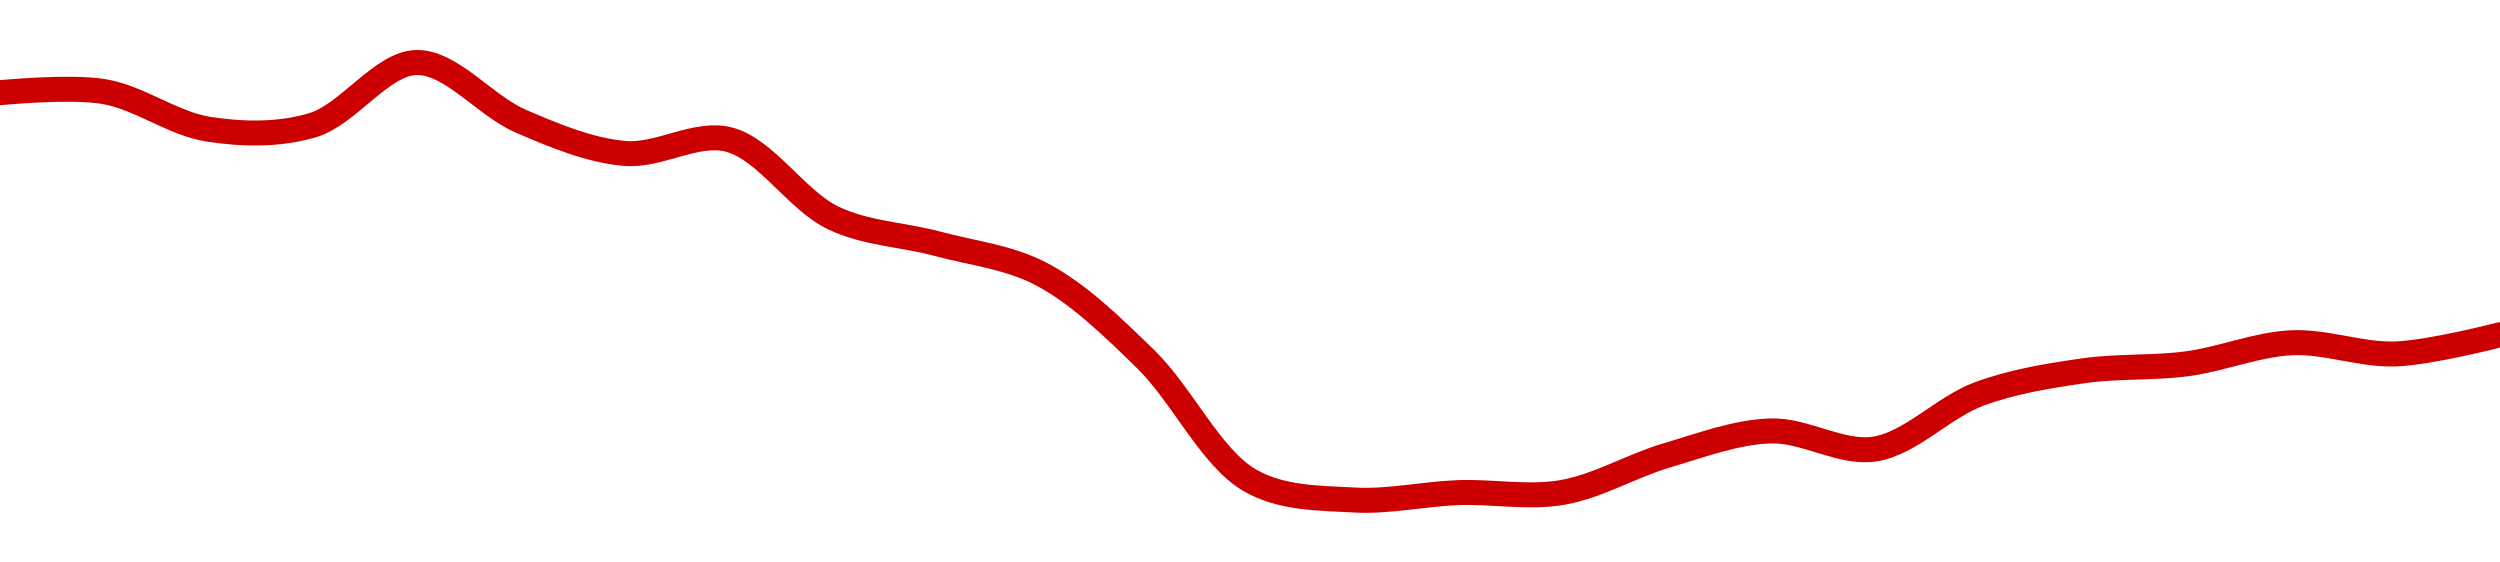 <!-- series1d: [0.03716213,0.03717098,0.0368638,0.03689618,0.03740889,0.03692907,0.03666547,0.03677833,0.03613777,0.03592706,0.03567818,0.03498264,0.03399274,0.03383255,0.03389289,0.03389453,0.03419693,0.03439724,0.03424954,0.0346996,0.03488875,0.0349467,0.03511801,0.03502652,0.03518338] -->

<svg width="200" height="45" viewBox="0 0 200 45" xmlns="http://www.w3.org/2000/svg">
  <defs>
    <linearGradient id="grad-area" x1="0" y1="0" x2="0" y2="1">
      <stop offset="0%" stop-color="rgba(255,82,82,.2)" />
      <stop offset="100%" stop-color="rgba(0,0,0,0)" />
    </linearGradient>
  </defs>

  <path d="M0,7.415C0,7.415,5.597,6.864,8.333,7.328C11.155,7.807,13.846,9.896,16.667,10.335C19.404,10.76,22.321,10.817,25,10.018C27.893,9.154,30.544,5.04,33.333,5C36.1,4.96,38.822,8.471,41.667,9.696C44.383,10.866,47.196,12.039,50,12.276C52.753,12.508,55.69,10.477,58.333,11.171C61.278,11.944,63.74,16.049,66.667,17.44C69.322,18.702,72.23,18.755,75,19.502C77.786,20.253,80.689,20.546,83.333,21.938C86.277,23.487,88.998,26.143,91.667,28.745C94.574,31.579,96.874,36.629,100,38.432C102.547,39.901,105.545,39.839,108.333,40C111.101,40.16,113.887,39.511,116.667,39.409C119.443,39.309,122.262,39.868,125,39.393C127.82,38.905,130.533,37.258,133.333,36.434C136.089,35.623,138.88,34.556,141.667,34.474C144.436,34.392,147.293,36.348,150,35.919C152.857,35.466,155.483,32.563,158.333,31.515C161.046,30.517,163.874,30.066,166.667,29.663C169.429,29.265,172.234,29.467,175,29.096C177.79,28.722,180.546,27.547,183.333,27.42C186.101,27.293,188.896,28.419,191.667,28.315C194.452,28.21,200,26.78,200,26.78"
        fill="none"
        stroke="#CC0000"
        stroke-width="2"
        stroke-linejoin="round"
        stroke-linecap="round"
        />
</svg>